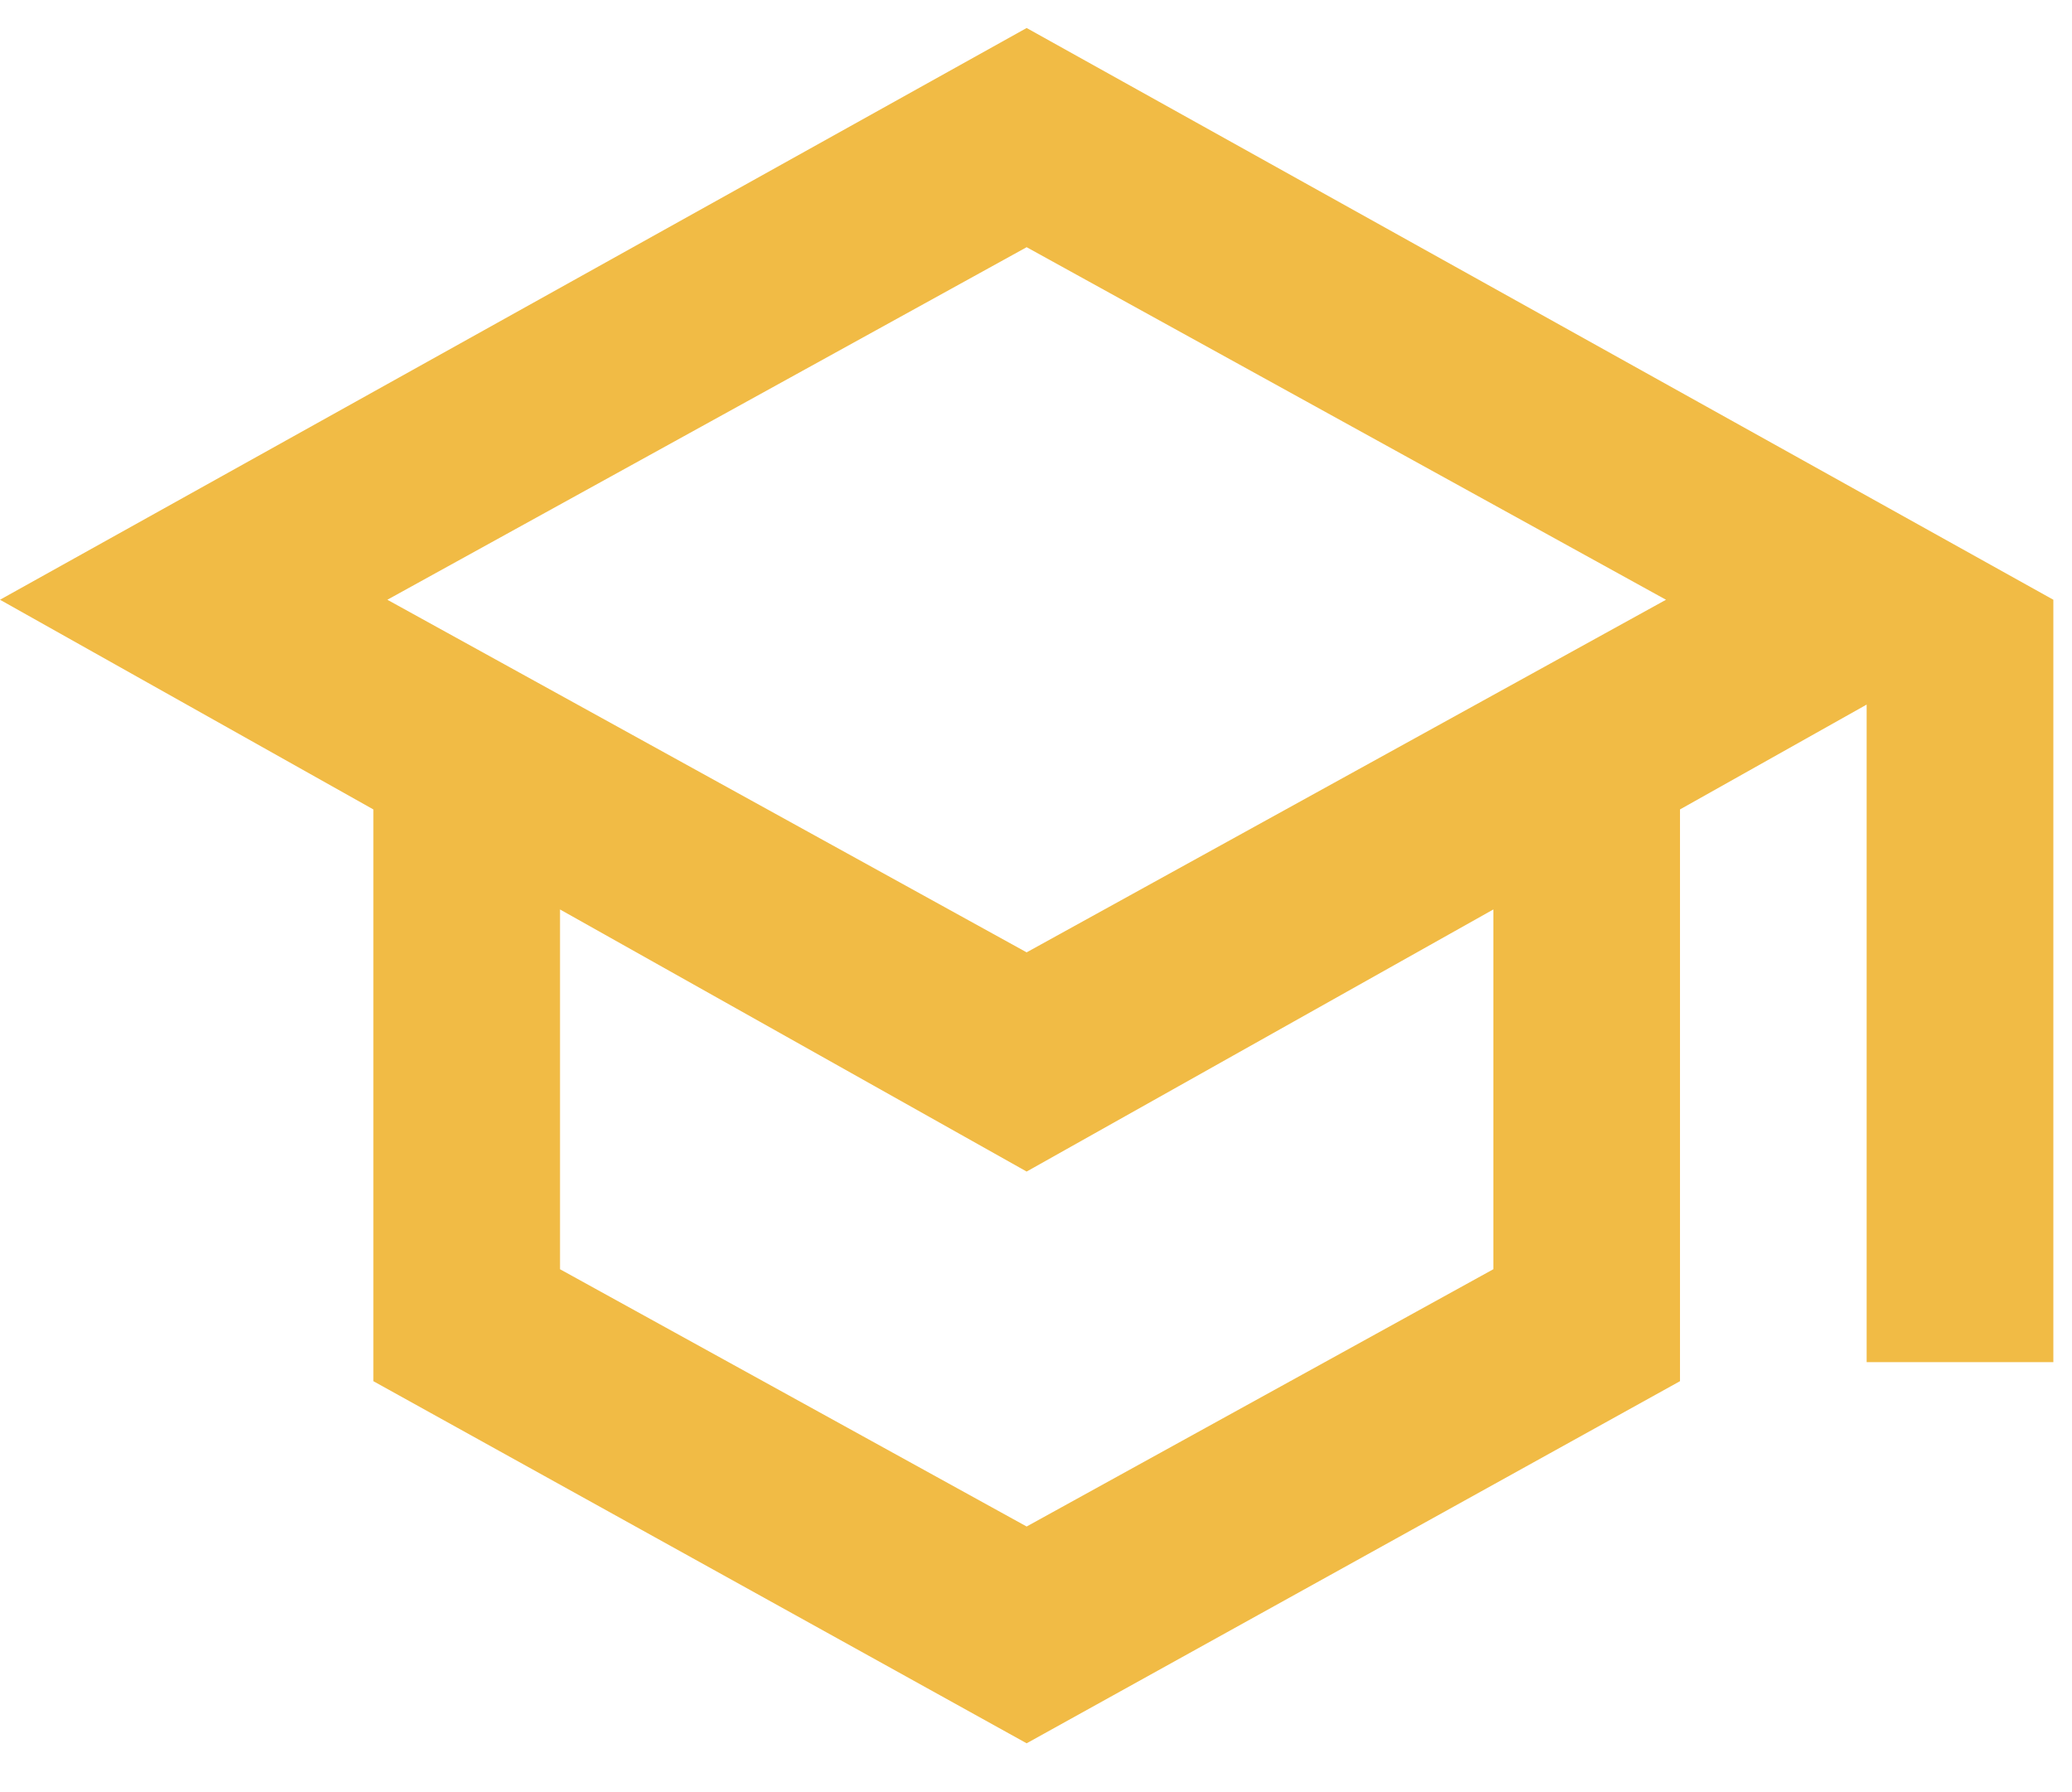 <svg width="37" height="32" viewBox="0 0 37 32" fill="none" xmlns="http://www.w3.org/2000/svg">
<path d="M18.333 31.128L6.667 24.662V14.453L0 10.709L18.333 0.5L36.667 10.709V24.322H33.333V12.581L30 14.453V24.662L18.333 31.128ZM18.333 17.005L29.75 10.709L18.333 4.414L6.917 10.709L18.333 17.005ZM18.333 27.257L26.667 22.663V16.239L18.333 20.919L10 16.239V22.663L18.333 27.257Z" fill="#F1BB45"/>
</svg>
